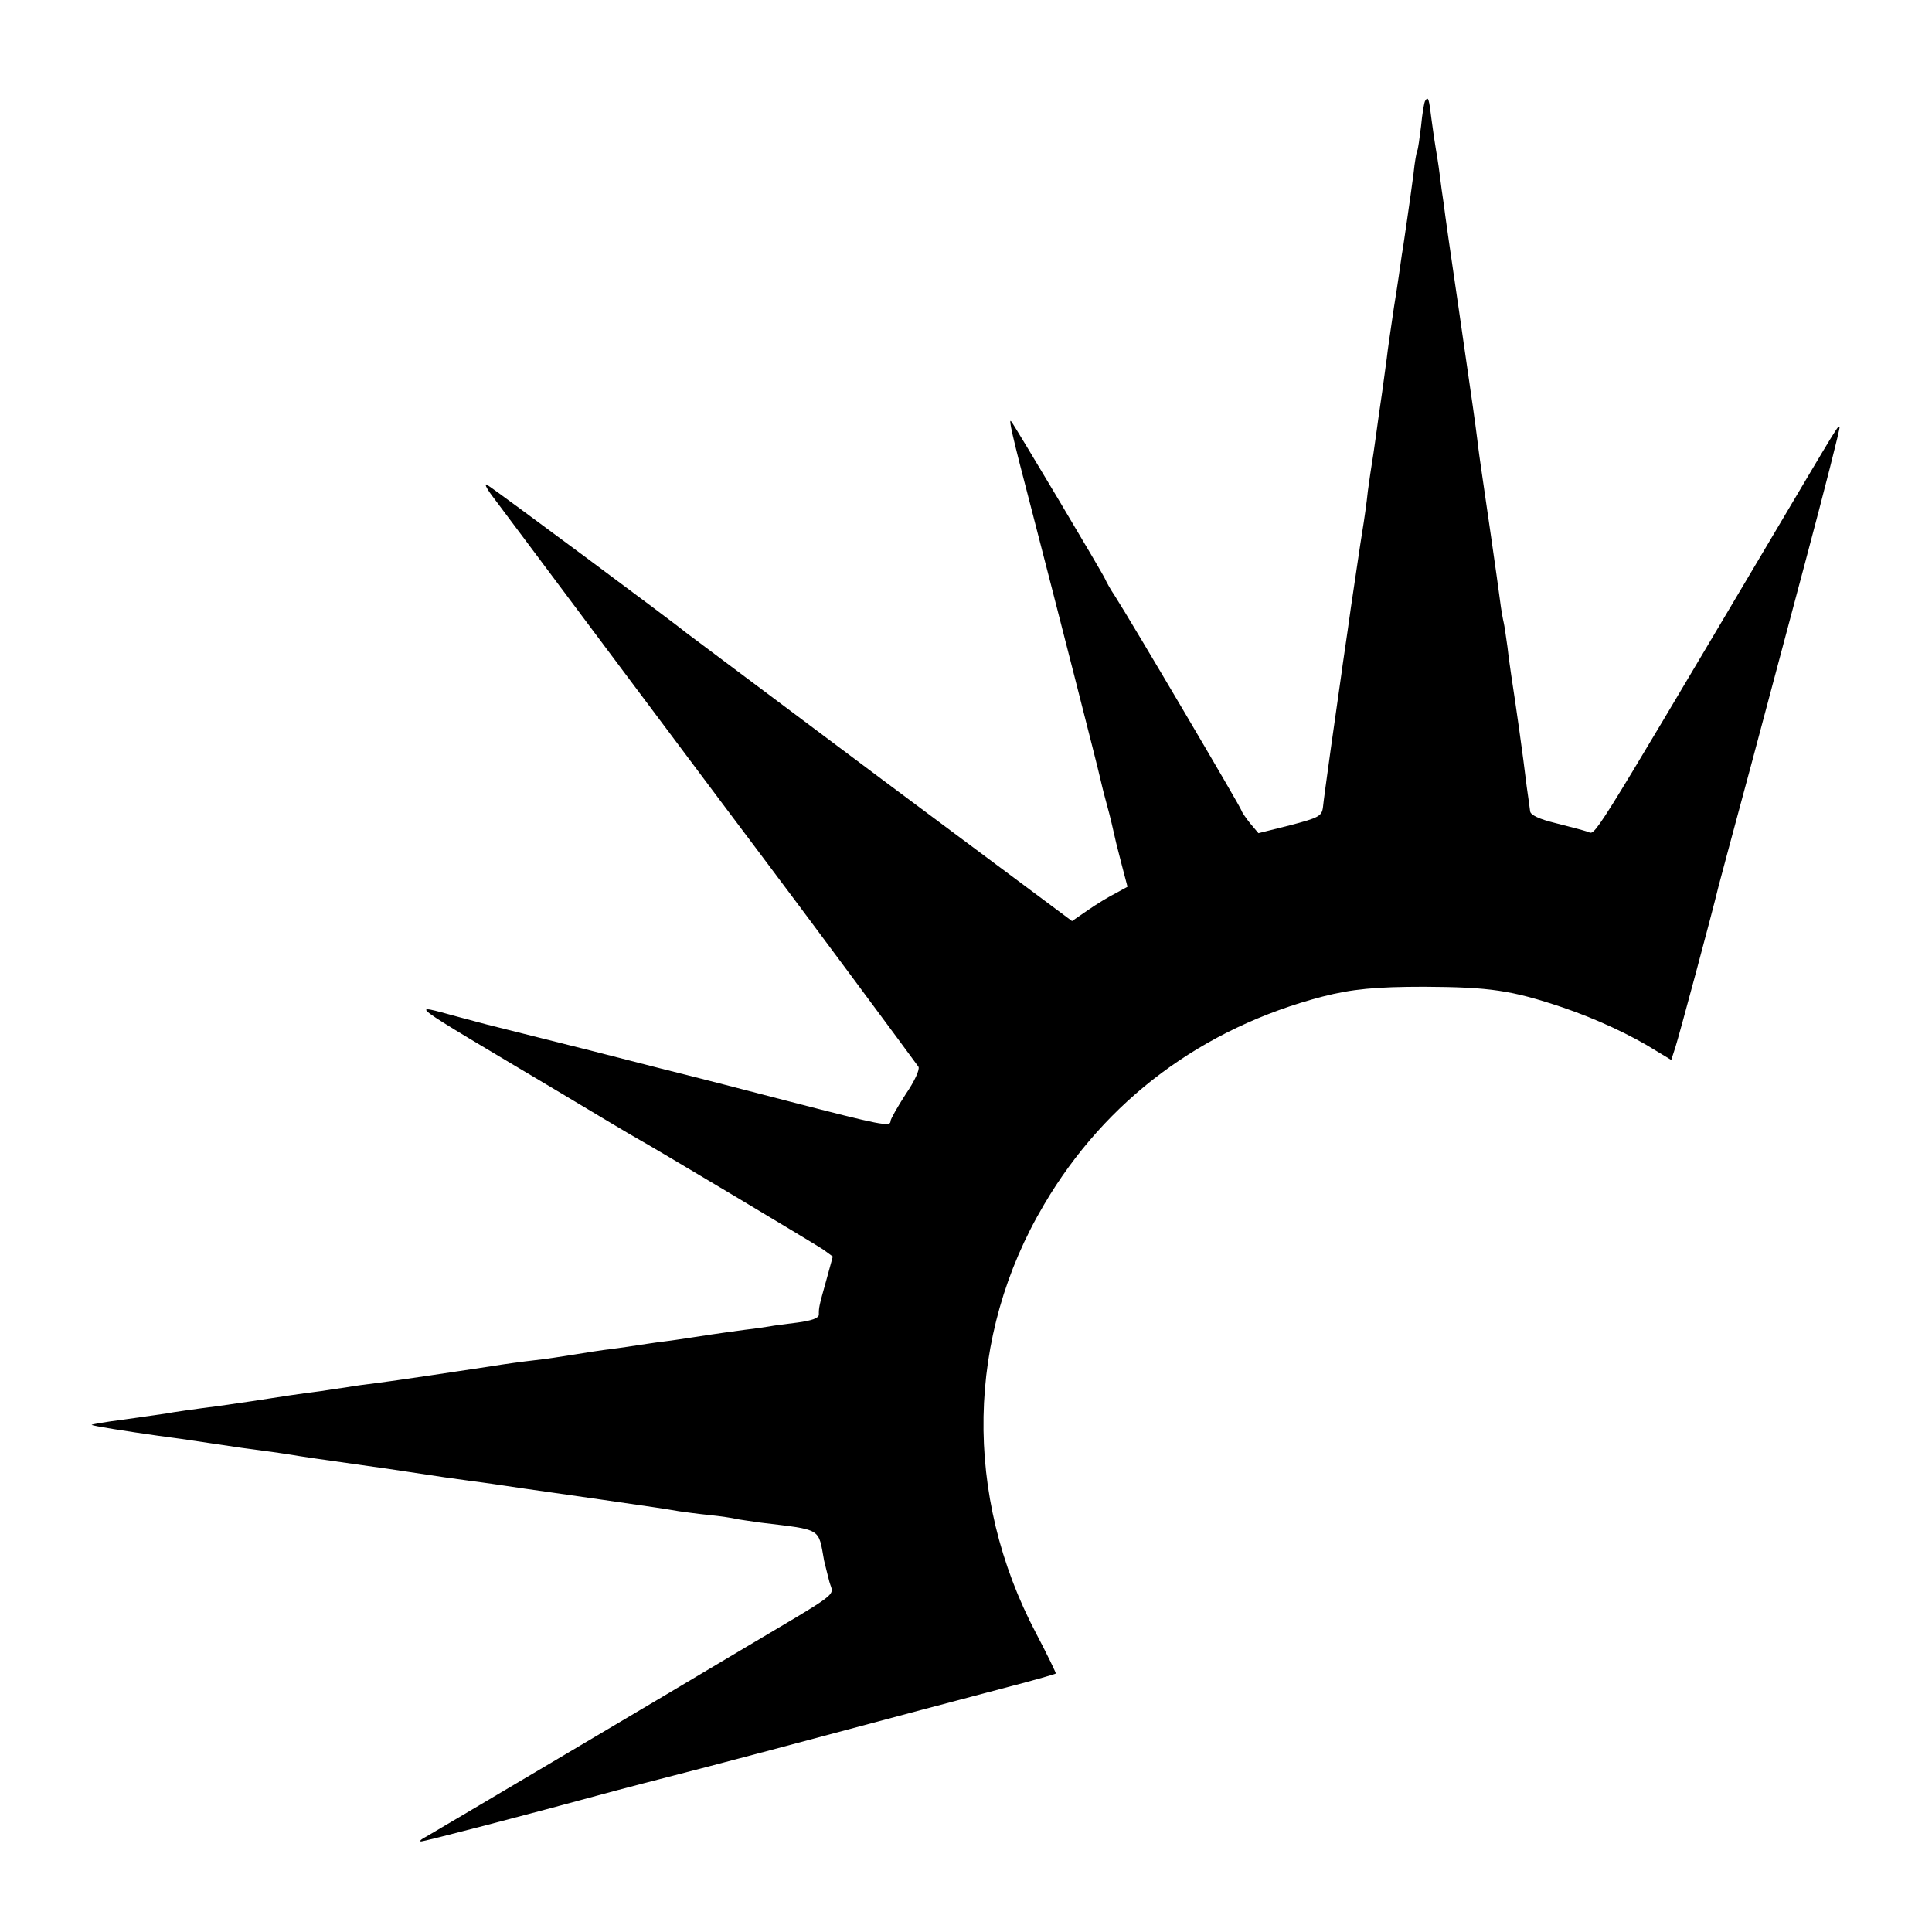 <?xml version="1.0" standalone="no"?>
<!DOCTYPE svg PUBLIC "-//W3C//DTD SVG 20010904//EN"
 "http://www.w3.org/TR/2001/REC-SVG-20010904/DTD/svg10.dtd">
<svg version="1.0" xmlns="http://www.w3.org/2000/svg"
 width="512pt" height="512pt" viewBox="0 0 512 512"
 preserveAspectRatio="xMidYMid meet">
<g transform="translate(0,512) scale(0.1,-0.1)"
fill="#000000" stroke="none">
<path d="M3777 4853 c-3 -4 -8 -35 -11 -67 -4 -32 -8 -62 -10 -65 -2 -3 -7
-31 -10 -61 -4 -30 -11 -82 -16 -115 -5 -33 -11 -78 -15 -100 -3 -22 -12 -85
-21 -140 -8 -55 -17 -115 -19 -135 -8 -61 -17 -124 -21 -150 -2 -14 -6 -43 -9
-65 -3 -22 -7 -49 -9 -61 -2 -12 -7 -45 -11 -75 -3 -30 -10 -79 -15 -109 -5
-30 -18 -120 -30 -200 -11 -80 -23 -158 -25 -175 -12 -82 -47 -331 -49 -354
-3 -24 -11 -28 -87 -48 l-84 -21 -22 26 c-12 15 -22 30 -23 34 0 6 -295 506
-335 568 -13 19 -24 40 -26 45 -5 13 -240 407 -249 418 -8 10 0 -28 55 -238
63 -243 177 -689 180 -705 2 -8 8 -35 15 -60 7 -25 14 -53 16 -62 10 -45 13
-57 27 -111 l15 -57 -31 -17 c-18 -9 -51 -29 -74 -45 l-42 -29 -507 378 c-278
208 -511 383 -518 388 -19 17 -510 382 -525 390 -8 5 -3 -7 11 -26 14 -19 177
-236 362 -484 185 -247 345 -461 356 -475 96 -127 408 -548 414 -557 4 -7 -10
-38 -34 -73 -22 -34 -40 -66 -40 -71 0 -16 -24 -11 -268 52 -130 34 -244 63
-252 65 -8 2 -132 33 -275 70 -143 36 -267 67 -275 69 -8 2 -42 11 -75 20
-134 36 -153 51 260 -195 105 -63 199 -119 210 -125 44 -24 472 -280 496 -296
l26 -19 -17 -62 c-20 -71 -20 -73 -20 -92 0 -9 -19 -16 -57 -21 -32 -4 -64 -8
-73 -10 -8 -1 -37 -6 -65 -9 -82 -11 -119 -17 -145 -21 -14 -2 -45 -7 -70 -10
-25 -3 -56 -8 -70 -10 -14 -2 -45 -7 -70 -10 -25 -3 -70 -10 -100 -15 -30 -5
-77 -12 -105 -15 -27 -3 -79 -10 -115 -16 -75 -11 -98 -15 -160 -24 -82 -12
-95 -14 -140 -20 -25 -3 -63 -8 -85 -12 -22 -3 -49 -7 -60 -9 -56 -7 -122 -17
-140 -20 -11 -2 -72 -11 -135 -20 -63 -8 -126 -17 -140 -20 -14 -2 -64 -9
-112 -16 -48 -6 -87 -13 -85 -14 3 -3 92 -17 177 -29 25 -3 88 -12 140 -20 52
-8 115 -17 140 -20 25 -3 56 -8 70 -10 22 -4 84 -13 205 -30 22 -3 72 -10 110
-16 84 -13 107 -16 165 -24 47 -6 65 -9 140 -20 55 -8 65 -9 210 -30 133 -19
165 -24 200 -30 14 -2 50 -7 80 -10 30 -3 62 -8 70 -10 8 -2 38 -6 65 -10 165
-20 153 -13 169 -101 3 -12 9 -37 14 -56 11 -40 38 -19 -238 -183 -85 -51
-301 -179 -480 -285 -179 -106 -336 -199 -350 -207 -14 -7 -20 -13 -14 -13 9
0 264 66 517 135 54 14 106 28 115 30 9 2 186 48 392 103 206 55 438 117 515
137 77 20 141 38 143 40 1 1 -22 49 -52 106 -193 366 -186 788 21 1137 163
277 420 468 738 551 78 20 141 26 270 26 174 -1 230 -9 367 -55 88 -30 181
-73 249 -116 l38 -23 11 34 c9 27 97 354 114 425 2 8 13 49 24 90 11 41 41
152 66 245 25 94 88 330 140 525 52 195 93 356 91 358 -4 5 3 16 -192 -313
-483 -814 -453 -766 -476 -759 -12 4 -51 14 -86 23 -41 10 -65 21 -66 31 -1 8
-5 38 -9 65 -11 92 -28 210 -41 295 -2 14 -7 48 -10 75 -4 28 -8 57 -10 65 -2
8 -7 35 -10 60 -5 41 -41 289 -50 350 -2 14 -7 48 -10 75 -8 62 -6 48 -49 345
-20 135 -38 261 -40 280 -3 19 -8 55 -11 80 -3 25 -8 54 -10 66 -2 11 -7 45
-11 75 -7 58 -9 65 -17 52z"/>
</g>
</svg>
